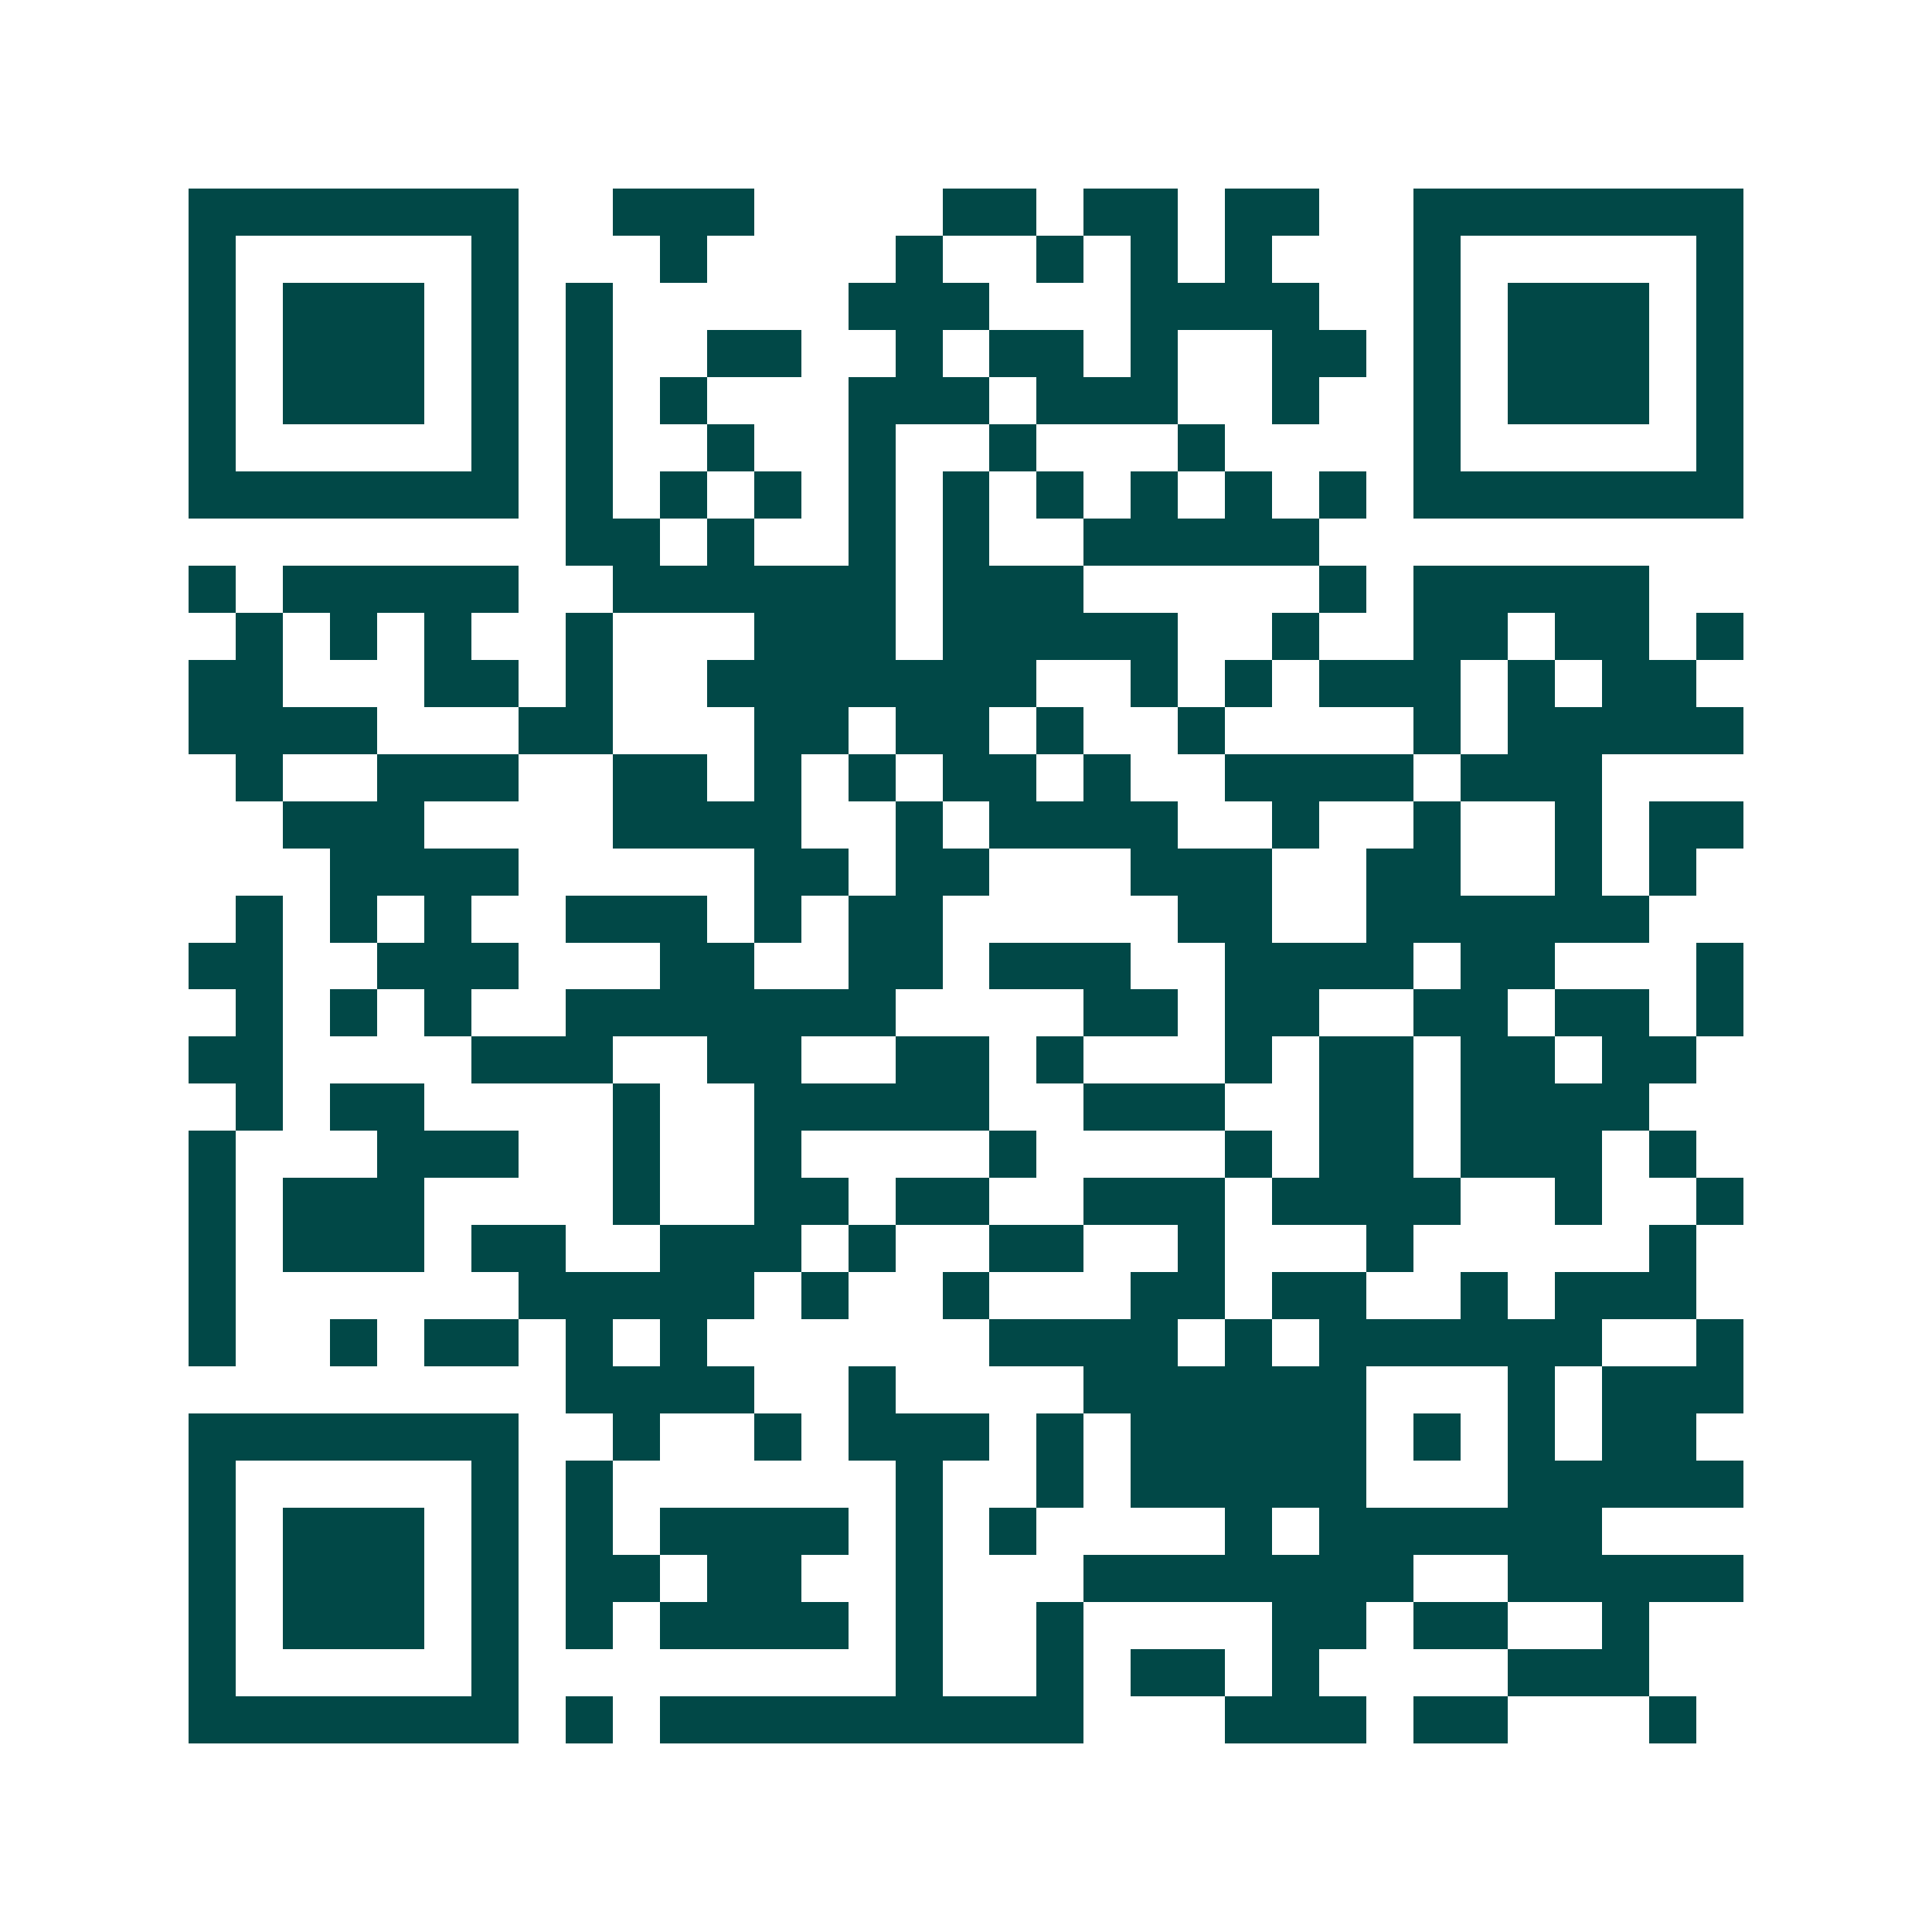 <svg xmlns="http://www.w3.org/2000/svg" width="200" height="200" viewBox="0 0 41 41" shape-rendering="crispEdges"><path fill="#ffffff" d="M0 0h41v41H0z"/><path stroke="#014847" d="M4 4.5h7m2 0h3m4 0h2m1 0h2m1 0h2m2 0h7M4 5.5h1m5 0h1m3 0h1m4 0h1m2 0h1m1 0h1m1 0h1m3 0h1m5 0h1M4 6.5h1m1 0h3m1 0h1m1 0h1m5 0h3m3 0h4m2 0h1m1 0h3m1 0h1M4 7.5h1m1 0h3m1 0h1m1 0h1m2 0h2m2 0h1m1 0h2m1 0h1m2 0h2m1 0h1m1 0h3m1 0h1M4 8.5h1m1 0h3m1 0h1m1 0h1m1 0h1m3 0h3m1 0h3m2 0h1m2 0h1m1 0h3m1 0h1M4 9.5h1m5 0h1m1 0h1m2 0h1m2 0h1m2 0h1m3 0h1m4 0h1m5 0h1M4 10.5h7m1 0h1m1 0h1m1 0h1m1 0h1m1 0h1m1 0h1m1 0h1m1 0h1m1 0h1m1 0h7M12 11.5h2m1 0h1m2 0h1m1 0h1m2 0h5M4 12.5h1m1 0h5m2 0h6m1 0h3m5 0h1m1 0h5M5 13.5h1m1 0h1m1 0h1m2 0h1m3 0h3m1 0h5m2 0h1m2 0h2m1 0h2m1 0h1M4 14.5h2m3 0h2m1 0h1m2 0h7m2 0h1m1 0h1m1 0h3m1 0h1m1 0h2M4 15.5h4m3 0h2m3 0h2m1 0h2m1 0h1m2 0h1m4 0h1m1 0h5M5 16.5h1m2 0h3m2 0h2m1 0h1m1 0h1m1 0h2m1 0h1m2 0h4m1 0h3M6 17.5h3m4 0h4m2 0h1m1 0h4m2 0h1m2 0h1m2 0h1m1 0h2M7 18.5h4m5 0h2m1 0h2m3 0h3m2 0h2m2 0h1m1 0h1M5 19.5h1m1 0h1m1 0h1m2 0h3m1 0h1m1 0h2m5 0h2m2 0h6M4 20.5h2m2 0h3m3 0h2m2 0h2m1 0h3m2 0h4m1 0h2m3 0h1M5 21.5h1m1 0h1m1 0h1m2 0h7m4 0h2m1 0h2m2 0h2m1 0h2m1 0h1M4 22.5h2m4 0h3m2 0h2m2 0h2m1 0h1m3 0h1m1 0h2m1 0h2m1 0h2M5 23.5h1m1 0h2m4 0h1m2 0h5m2 0h3m2 0h2m1 0h4M4 24.5h1m3 0h3m2 0h1m2 0h1m4 0h1m4 0h1m1 0h2m1 0h3m1 0h1M4 25.5h1m1 0h3m4 0h1m2 0h2m1 0h2m2 0h3m1 0h4m2 0h1m2 0h1M4 26.5h1m1 0h3m1 0h2m2 0h3m1 0h1m2 0h2m2 0h1m3 0h1m5 0h1M4 27.5h1m6 0h5m1 0h1m2 0h1m3 0h2m1 0h2m2 0h1m1 0h3M4 28.5h1m2 0h1m1 0h2m1 0h1m1 0h1m6 0h4m1 0h1m1 0h6m2 0h1M12 29.5h4m2 0h1m4 0h6m3 0h1m1 0h3M4 30.5h7m2 0h1m2 0h1m1 0h3m1 0h1m1 0h5m1 0h1m1 0h1m1 0h2M4 31.5h1m5 0h1m1 0h1m6 0h1m2 0h1m1 0h5m3 0h5M4 32.5h1m1 0h3m1 0h1m1 0h1m1 0h4m1 0h1m1 0h1m4 0h1m1 0h6M4 33.5h1m1 0h3m1 0h1m1 0h2m1 0h2m2 0h1m3 0h7m2 0h5M4 34.5h1m1 0h3m1 0h1m1 0h1m1 0h4m1 0h1m2 0h1m4 0h2m1 0h2m2 0h1M4 35.5h1m5 0h1m8 0h1m2 0h1m1 0h2m1 0h1m4 0h3M4 36.5h7m1 0h1m1 0h9m3 0h3m1 0h2m3 0h1"/></svg>
